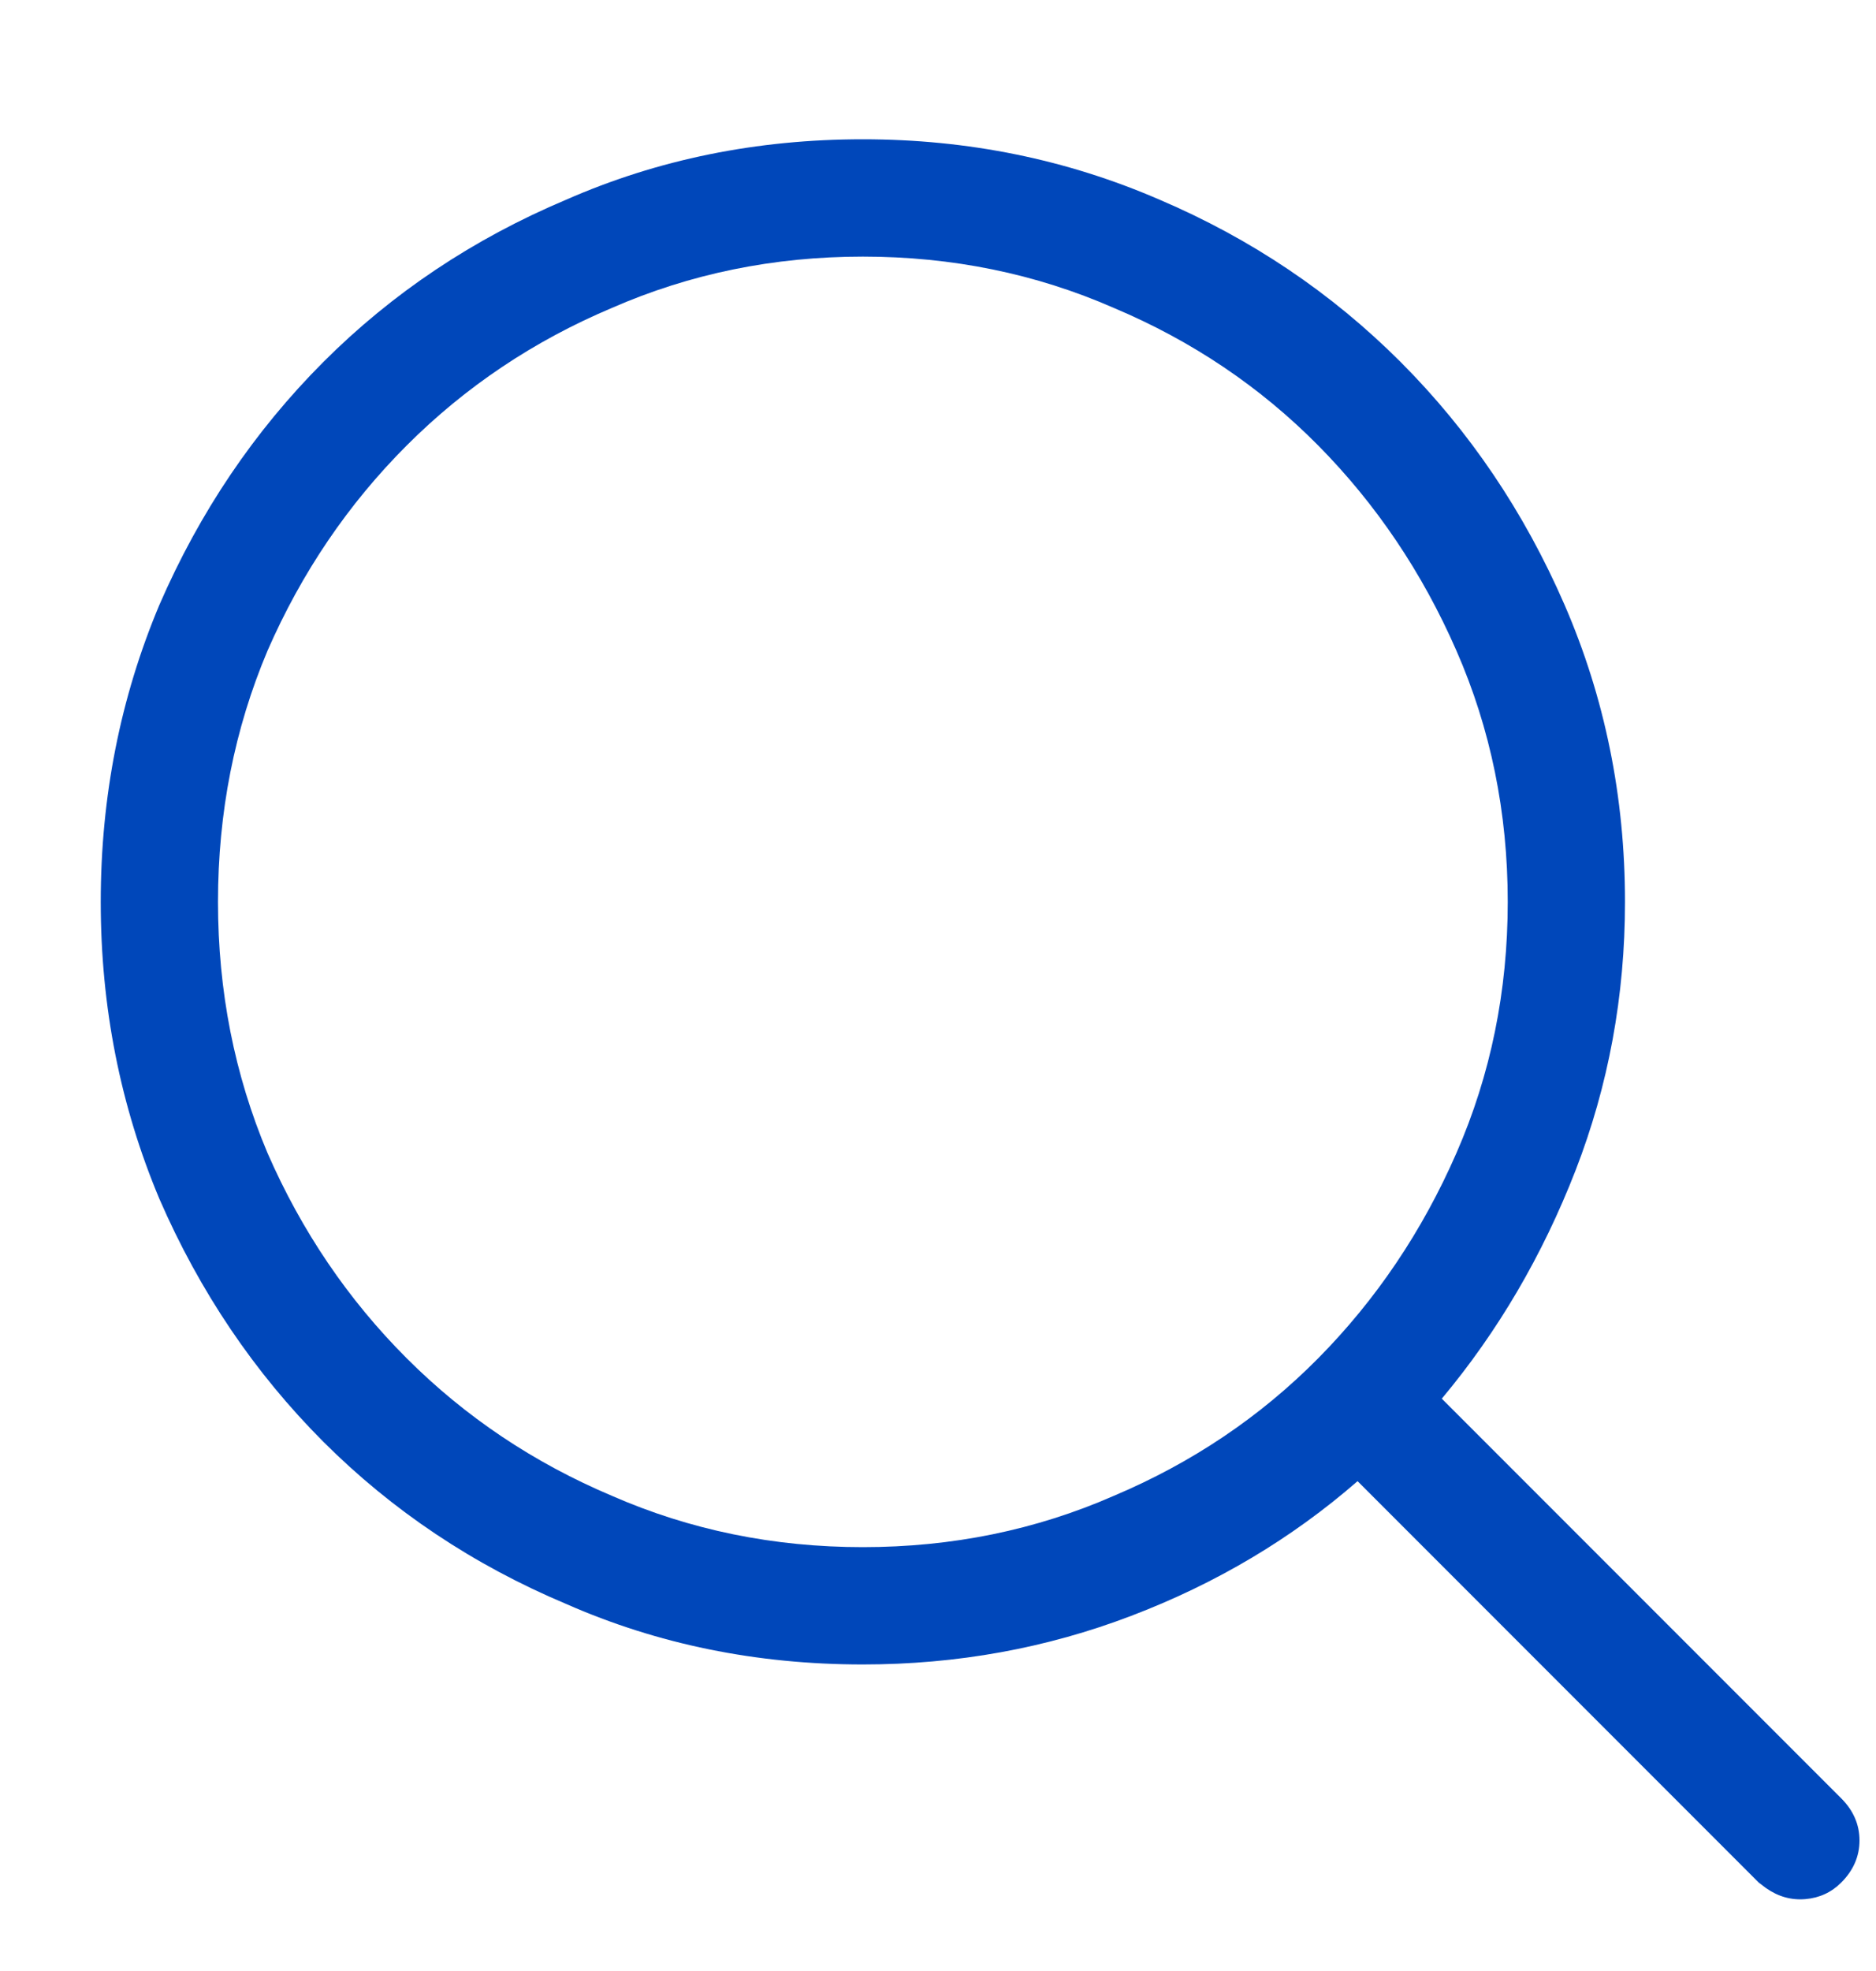 <svg width="20" height="21" viewBox="0 0 20 21" fill="none" xmlns="http://www.w3.org/2000/svg">
<path d="M9.199 1.484C10.319 1.484 11.374 1.699 12.363 2.128C13.34 2.545 14.196 3.121 14.932 3.857C15.667 4.593 16.25 5.455 16.68 6.445C17.109 7.434 17.324 8.489 17.324 9.609C17.324 10.611 17.148 11.565 16.797 12.47C16.445 13.375 15.97 14.186 15.371 14.902L19.629 19.16C19.759 19.29 19.824 19.44 19.824 19.609C19.824 19.778 19.759 19.928 19.629 20.058C19.525 20.162 19.398 20.221 19.248 20.234C19.098 20.247 18.958 20.208 18.828 20.117L18.75 20.058L14.473 15.781C13.77 16.393 12.966 16.871 12.06 17.216C11.156 17.561 10.202 17.734 9.199 17.734C8.066 17.734 7.012 17.519 6.035 17.089C5.046 16.673 4.183 16.096 3.447 15.361C2.712 14.625 2.129 13.762 1.699 12.773C1.283 11.783 1.074 10.729 1.074 9.609C1.074 8.489 1.283 7.434 1.699 6.445C2.129 5.455 2.712 4.593 3.447 3.857C4.183 3.121 5.046 2.545 6.035 2.128C7.012 1.699 8.066 1.484 9.199 1.484ZM9.199 2.734C8.249 2.734 7.357 2.916 6.523 3.281C5.69 3.632 4.961 4.121 4.336 4.746C3.711 5.371 3.216 6.1 2.852 6.933C2.5 7.766 2.324 8.658 2.324 9.609C2.324 10.559 2.5 11.451 2.852 12.285C3.216 13.118 3.711 13.847 4.336 14.472C4.961 15.097 5.69 15.585 6.523 15.937C7.357 16.302 8.249 16.484 9.199 16.484C10.15 16.484 11.042 16.302 11.875 15.937C12.708 15.585 13.434 15.097 14.053 14.472C14.671 13.847 15.163 13.118 15.527 12.285C15.892 11.451 16.074 10.559 16.074 9.609C16.074 8.658 15.892 7.766 15.527 6.933C15.163 6.1 14.671 5.371 14.053 4.746C13.434 4.121 12.708 3.632 11.875 3.281C11.042 2.916 10.15 2.734 9.199 2.734Z" fill="#0047BA"/>
</svg>
